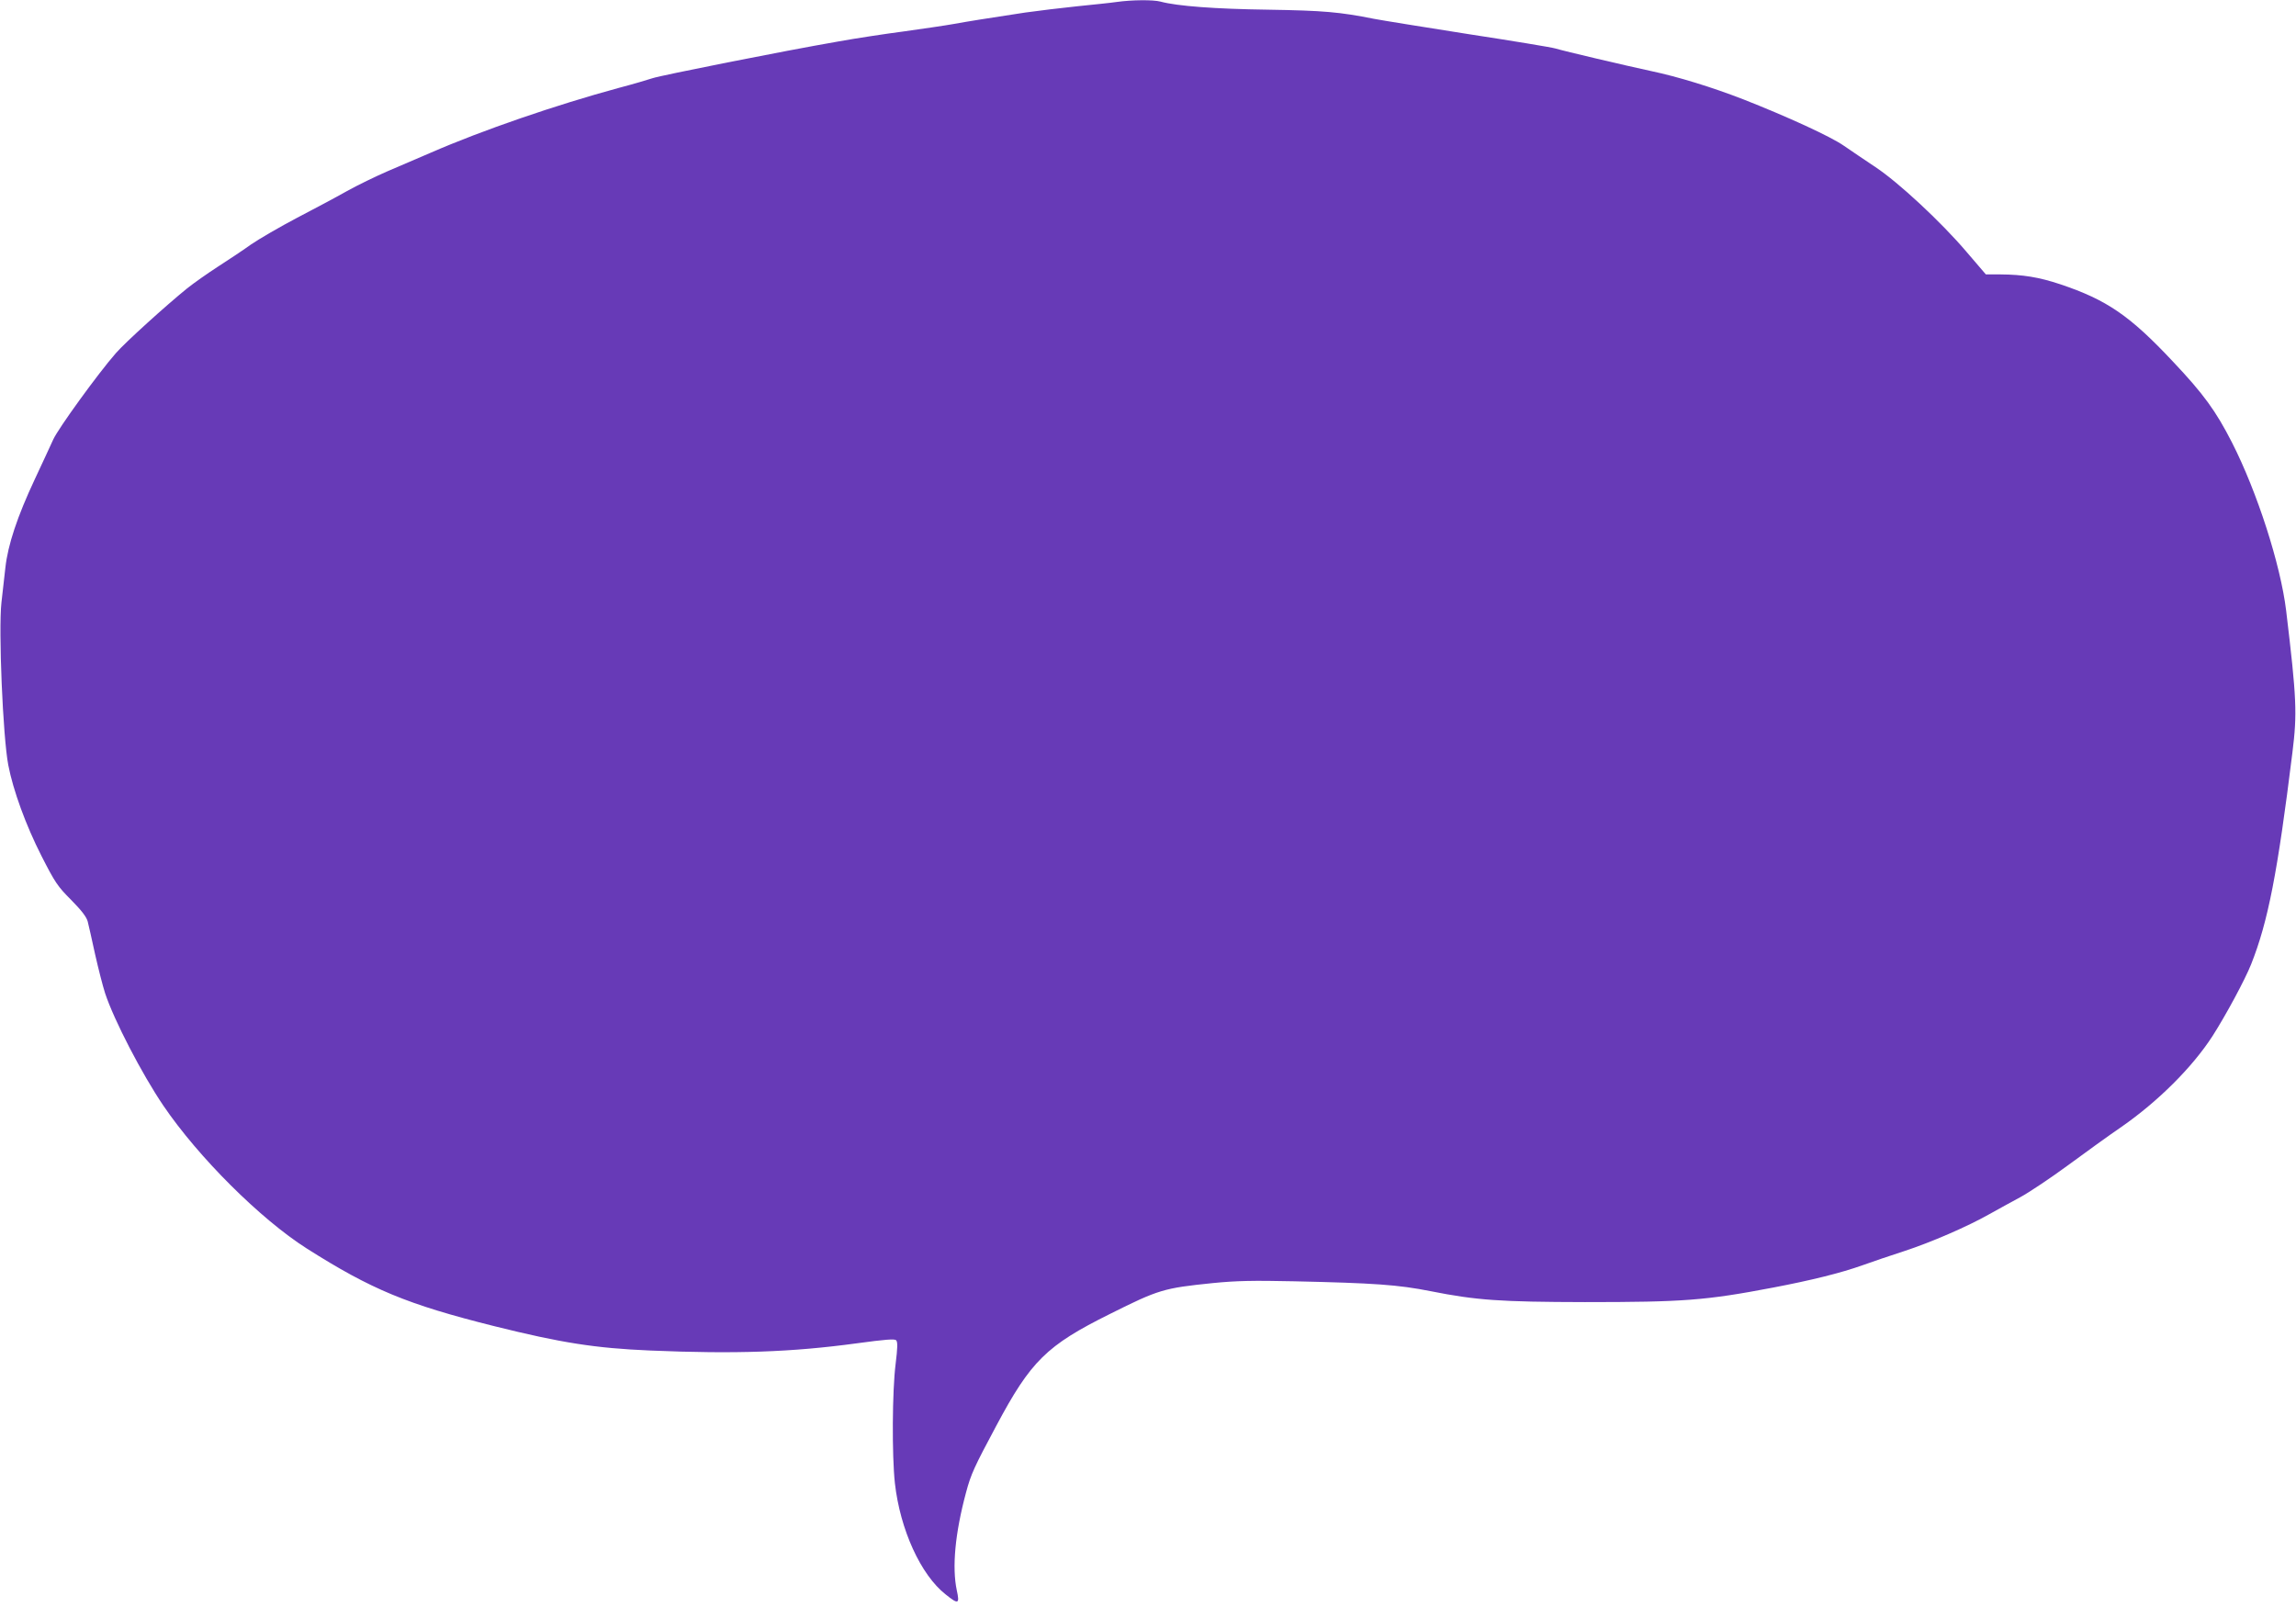 <?xml version="1.0" standalone="no"?>
<!DOCTYPE svg PUBLIC "-//W3C//DTD SVG 20010904//EN"
 "http://www.w3.org/TR/2001/REC-SVG-20010904/DTD/svg10.dtd">
<svg version="1.0" xmlns="http://www.w3.org/2000/svg"
 width="1280pt" height="896pt" viewBox="0 0 1280 896"
 preserveAspectRatio="xMidYMid meet">
<g transform="translate(0,896) scale(0.1,-0.1)"
fill="#673ab7" stroke="none">
<path d="M6225 8949 c-33 -5 -132 -15 -220 -24 -88 -9 -218 -25 -290 -35 -224
-34 -317 -49 -400 -64 -44 -8 -168 -26 -275 -41 -107 -14 -271 -39 -365 -56
-312 -54 -994 -190 -1037 -205 -24 -8 -108 -33 -188 -54 -350 -95 -761 -236
-1050 -362 -69 -30 -177 -76 -240 -103 -62 -27 -164 -76 -225 -110 -60 -34
-186 -101 -280 -150 -93 -49 -209 -116 -257 -149 -47 -34 -131 -89 -185 -124
-54 -35 -131 -89 -170 -120 -116 -94 -345 -301 -397 -361 -99 -113 -320 -418
-349 -481 -16 -36 -63 -136 -103 -222 -98 -209 -150 -366 -164 -493 -6 -55
-16 -143 -22 -195 -17 -152 8 -747 38 -905 27 -141 98 -336 185 -507 76 -149
90 -170 166 -246 58 -59 85 -94 92 -120 5 -21 24 -102 41 -182 18 -80 43 -178
56 -218 49 -149 205 -450 325 -627 195 -287 541 -632 799 -796 361 -229 561
-312 1045 -433 373 -93 563 -123 870 -136 476 -20 789 -9 1150 40 162 22 213
26 221 17 9 -9 8 -42 -3 -132 -19 -150 -21 -509 -4 -665 29 -258 144 -511 283
-620 71 -57 79 -54 62 23 -27 128 -10 317 52 547 27 101 45 140 168 370 193
362 280 448 634 624 272 136 299 144 573 172 131 13 222 15 454 10 446 -10
579 -19 760 -55 256 -51 389 -60 861 -61 548 0 672 9 1049 81 210 40 377 81
500 125 55 20 159 55 230 78 150 49 353 137 475 206 47 26 124 69 173 95 48
26 168 106 266 178 99 73 232 169 298 214 204 142 395 332 508 507 74 116 180
312 215 400 94 237 147 508 230 1180 27 217 24 300 -35 792 -31 255 -161 660
-302 937 -90 176 -158 270 -329 451 -241 257 -369 344 -628 431 -120 40 -209
54 -333 55 l-82 0 -108 126 c-141 166 -379 387 -507 472 -56 37 -135 91 -176
119 -76 53 -315 162 -561 259 -173 67 -363 126 -515 158 -140 30 -484 111
-534 126 -19 6 -237 42 -485 80 -247 39 -484 77 -525 85 -191 38 -279 46 -590
51 -296 4 -508 20 -600 45 -41 11 -160 10 -245 -2z"/>
</g>
</svg>
